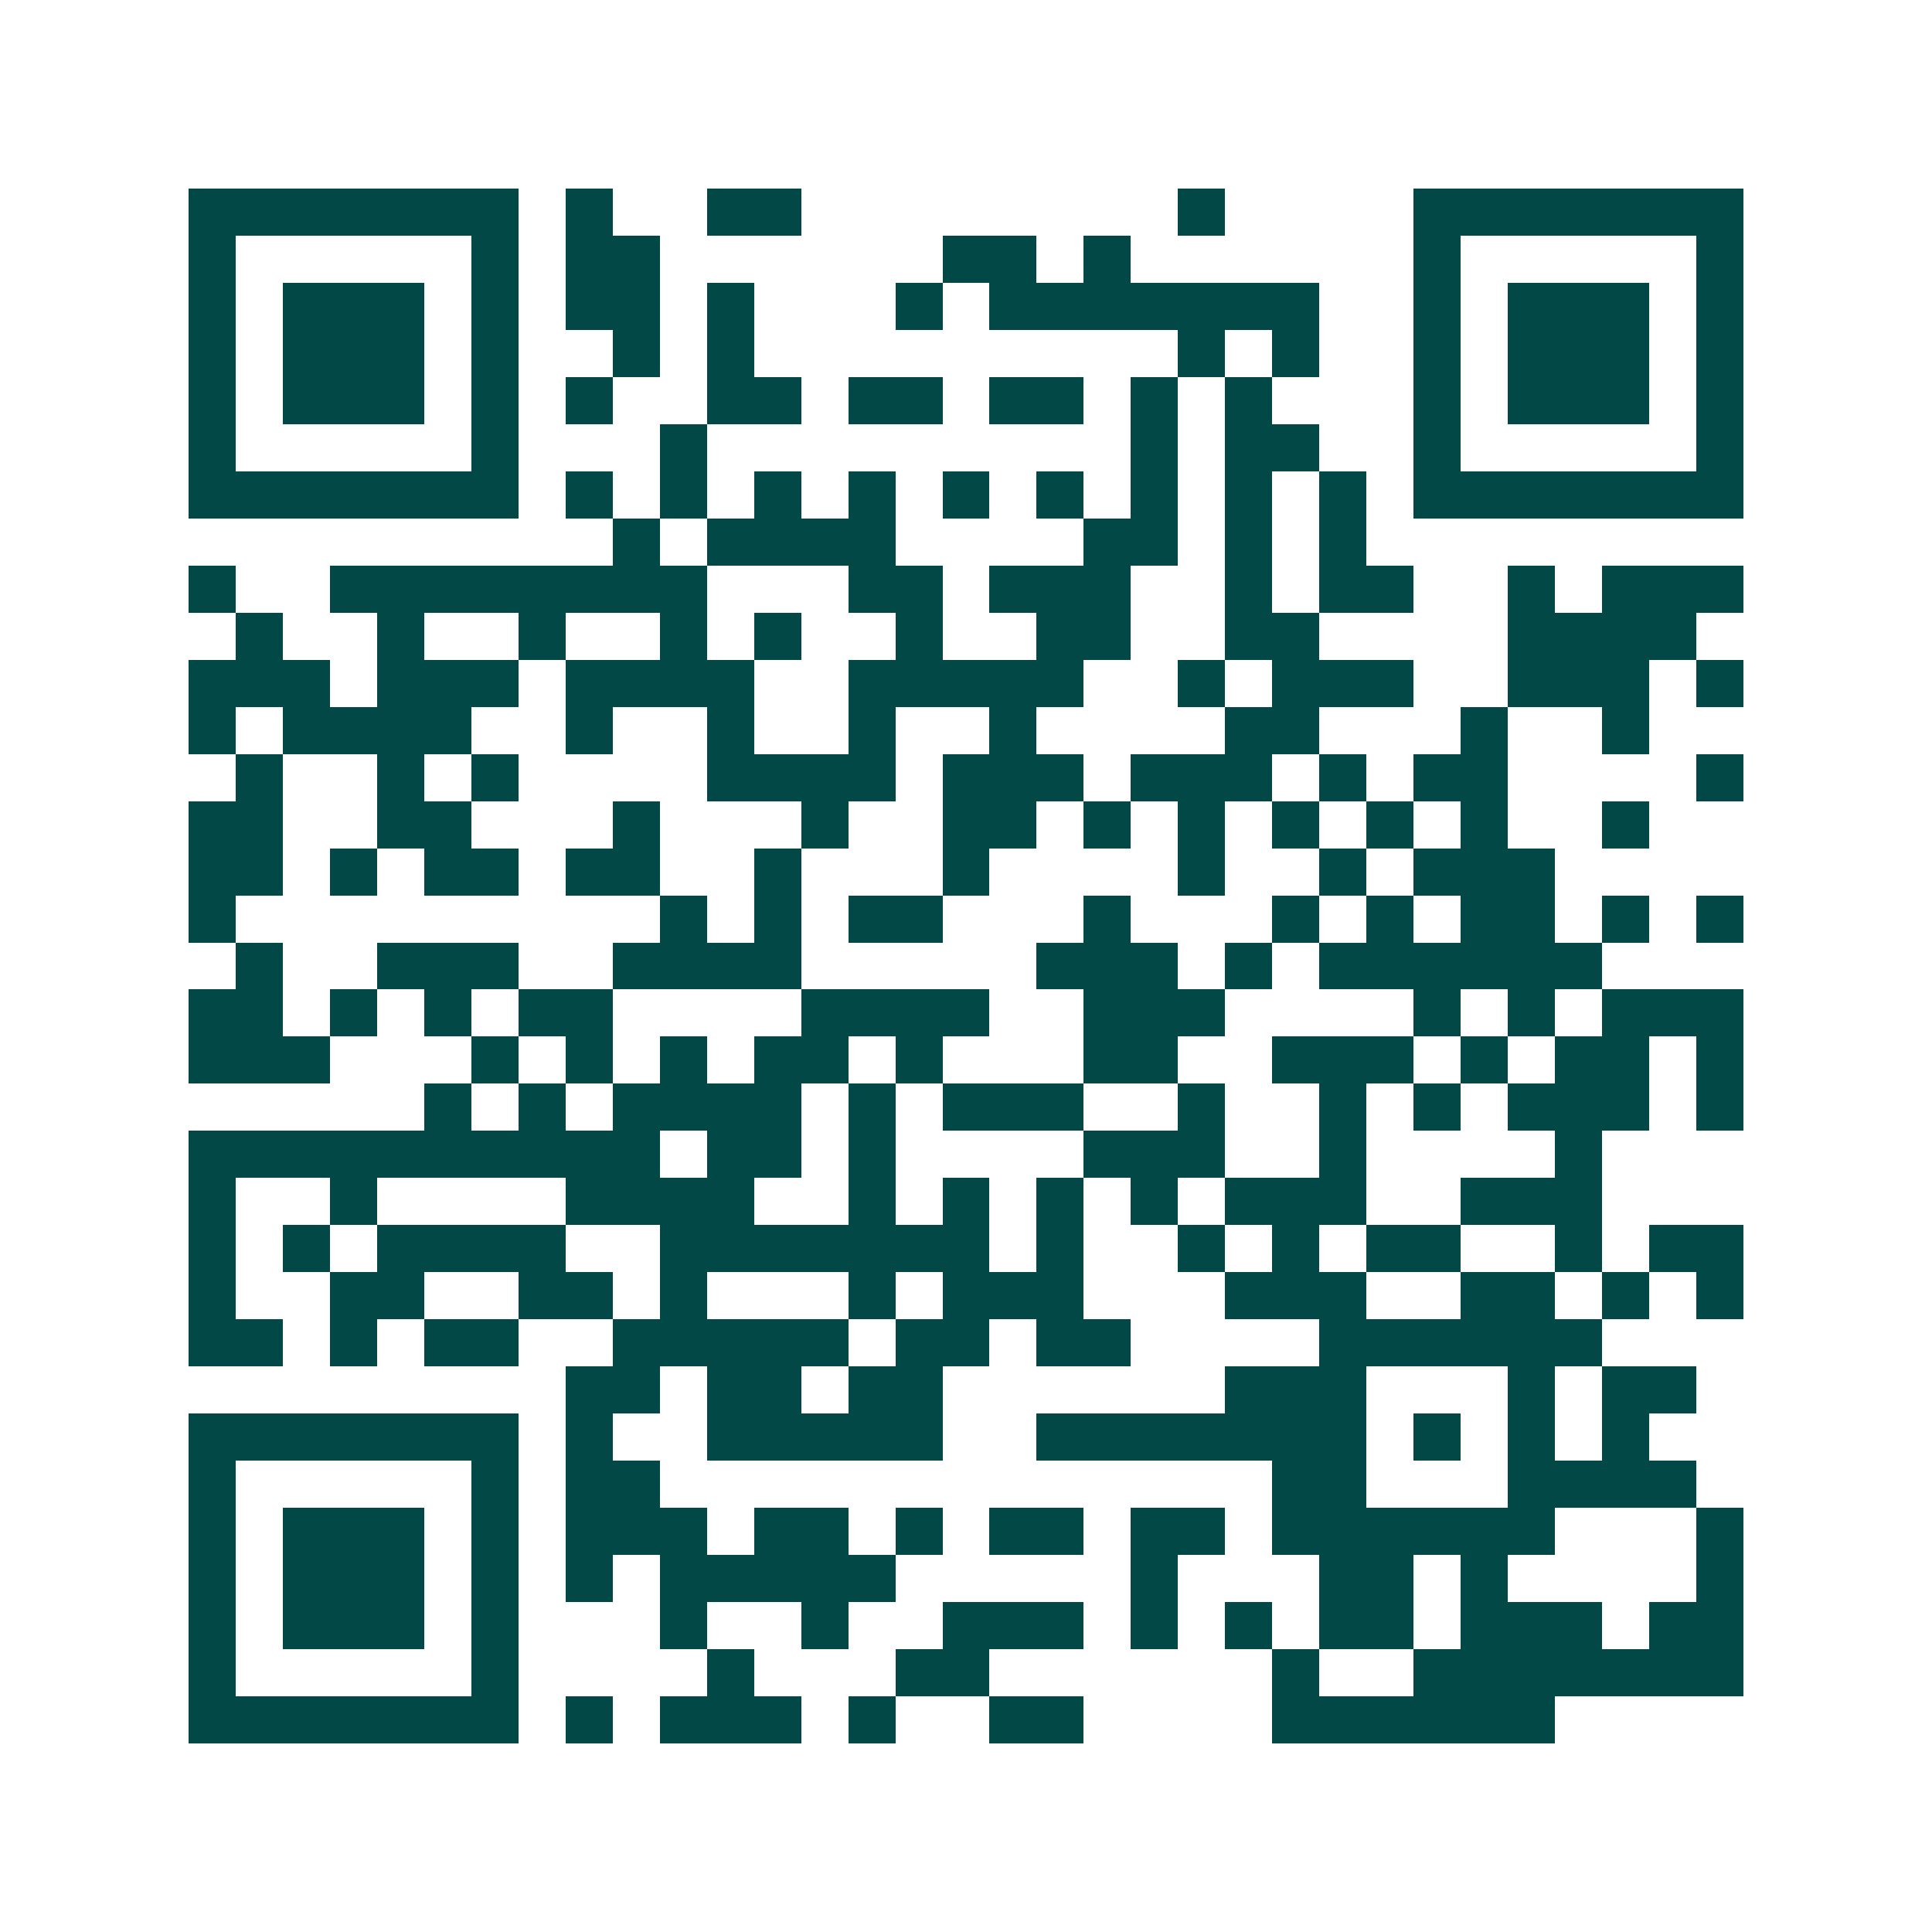 <svg xmlns="http://www.w3.org/2000/svg" width="200" height="200" viewBox="0 0 41 41" shape-rendering="crispEdges"><path fill="#ffffff" d="M0 0h41v41H0z"/><path stroke="#014847" d="M4 4.5h7m1 0h1m2 0h2m8 0h1m4 0h7M4 5.5h1m5 0h1m1 0h2m6 0h2m1 0h1m6 0h1m5 0h1M4 6.5h1m1 0h3m1 0h1m1 0h2m1 0h1m3 0h1m1 0h7m2 0h1m1 0h3m1 0h1M4 7.5h1m1 0h3m1 0h1m2 0h1m1 0h1m9 0h1m1 0h1m2 0h1m1 0h3m1 0h1M4 8.5h1m1 0h3m1 0h1m1 0h1m2 0h2m1 0h2m1 0h2m1 0h1m1 0h1m3 0h1m1 0h3m1 0h1M4 9.5h1m5 0h1m3 0h1m9 0h1m1 0h2m2 0h1m5 0h1M4 10.5h7m1 0h1m1 0h1m1 0h1m1 0h1m1 0h1m1 0h1m1 0h1m1 0h1m1 0h1m1 0h7M13 11.5h1m1 0h4m4 0h2m1 0h1m1 0h1M4 12.5h1m2 0h8m3 0h2m1 0h3m2 0h1m1 0h2m2 0h1m1 0h3M5 13.5h1m2 0h1m2 0h1m2 0h1m1 0h1m2 0h1m2 0h2m2 0h2m4 0h4M4 14.5h3m1 0h3m1 0h4m2 0h5m2 0h1m1 0h3m2 0h3m1 0h1M4 15.5h1m1 0h4m2 0h1m2 0h1m2 0h1m2 0h1m4 0h2m3 0h1m2 0h1M5 16.5h1m2 0h1m1 0h1m4 0h4m1 0h3m1 0h3m1 0h1m1 0h2m4 0h1M4 17.5h2m2 0h2m3 0h1m3 0h1m2 0h2m1 0h1m1 0h1m1 0h1m1 0h1m1 0h1m2 0h1M4 18.5h2m1 0h1m1 0h2m1 0h2m2 0h1m3 0h1m4 0h1m2 0h1m1 0h3M4 19.5h1m9 0h1m1 0h1m1 0h2m3 0h1m3 0h1m1 0h1m1 0h2m1 0h1m1 0h1M5 20.5h1m2 0h3m2 0h4m5 0h3m1 0h1m1 0h6M4 21.5h2m1 0h1m1 0h1m1 0h2m4 0h4m2 0h3m4 0h1m1 0h1m1 0h3M4 22.5h3m3 0h1m1 0h1m1 0h1m1 0h2m1 0h1m3 0h2m2 0h3m1 0h1m1 0h2m1 0h1M9 23.5h1m1 0h1m1 0h4m1 0h1m1 0h3m2 0h1m2 0h1m1 0h1m1 0h3m1 0h1M4 24.5h10m1 0h2m1 0h1m4 0h3m2 0h1m4 0h1M4 25.5h1m2 0h1m4 0h4m2 0h1m1 0h1m1 0h1m1 0h1m1 0h3m2 0h3M4 26.5h1m1 0h1m1 0h4m2 0h7m1 0h1m2 0h1m1 0h1m1 0h2m2 0h1m1 0h2M4 27.5h1m2 0h2m2 0h2m1 0h1m3 0h1m1 0h3m3 0h3m2 0h2m1 0h1m1 0h1M4 28.5h2m1 0h1m1 0h2m2 0h5m1 0h2m1 0h2m4 0h6M12 29.5h2m1 0h2m1 0h2m6 0h3m3 0h1m1 0h2M4 30.5h7m1 0h1m2 0h5m2 0h7m1 0h1m1 0h1m1 0h1M4 31.5h1m5 0h1m1 0h2m13 0h2m3 0h4M4 32.5h1m1 0h3m1 0h1m1 0h3m1 0h2m1 0h1m1 0h2m1 0h2m1 0h6m3 0h1M4 33.5h1m1 0h3m1 0h1m1 0h1m1 0h5m5 0h1m3 0h2m1 0h1m4 0h1M4 34.5h1m1 0h3m1 0h1m3 0h1m2 0h1m2 0h3m1 0h1m1 0h1m1 0h2m1 0h3m1 0h2M4 35.5h1m5 0h1m4 0h1m3 0h2m6 0h1m2 0h7M4 36.5h7m1 0h1m1 0h3m1 0h1m2 0h2m4 0h6"/></svg>
